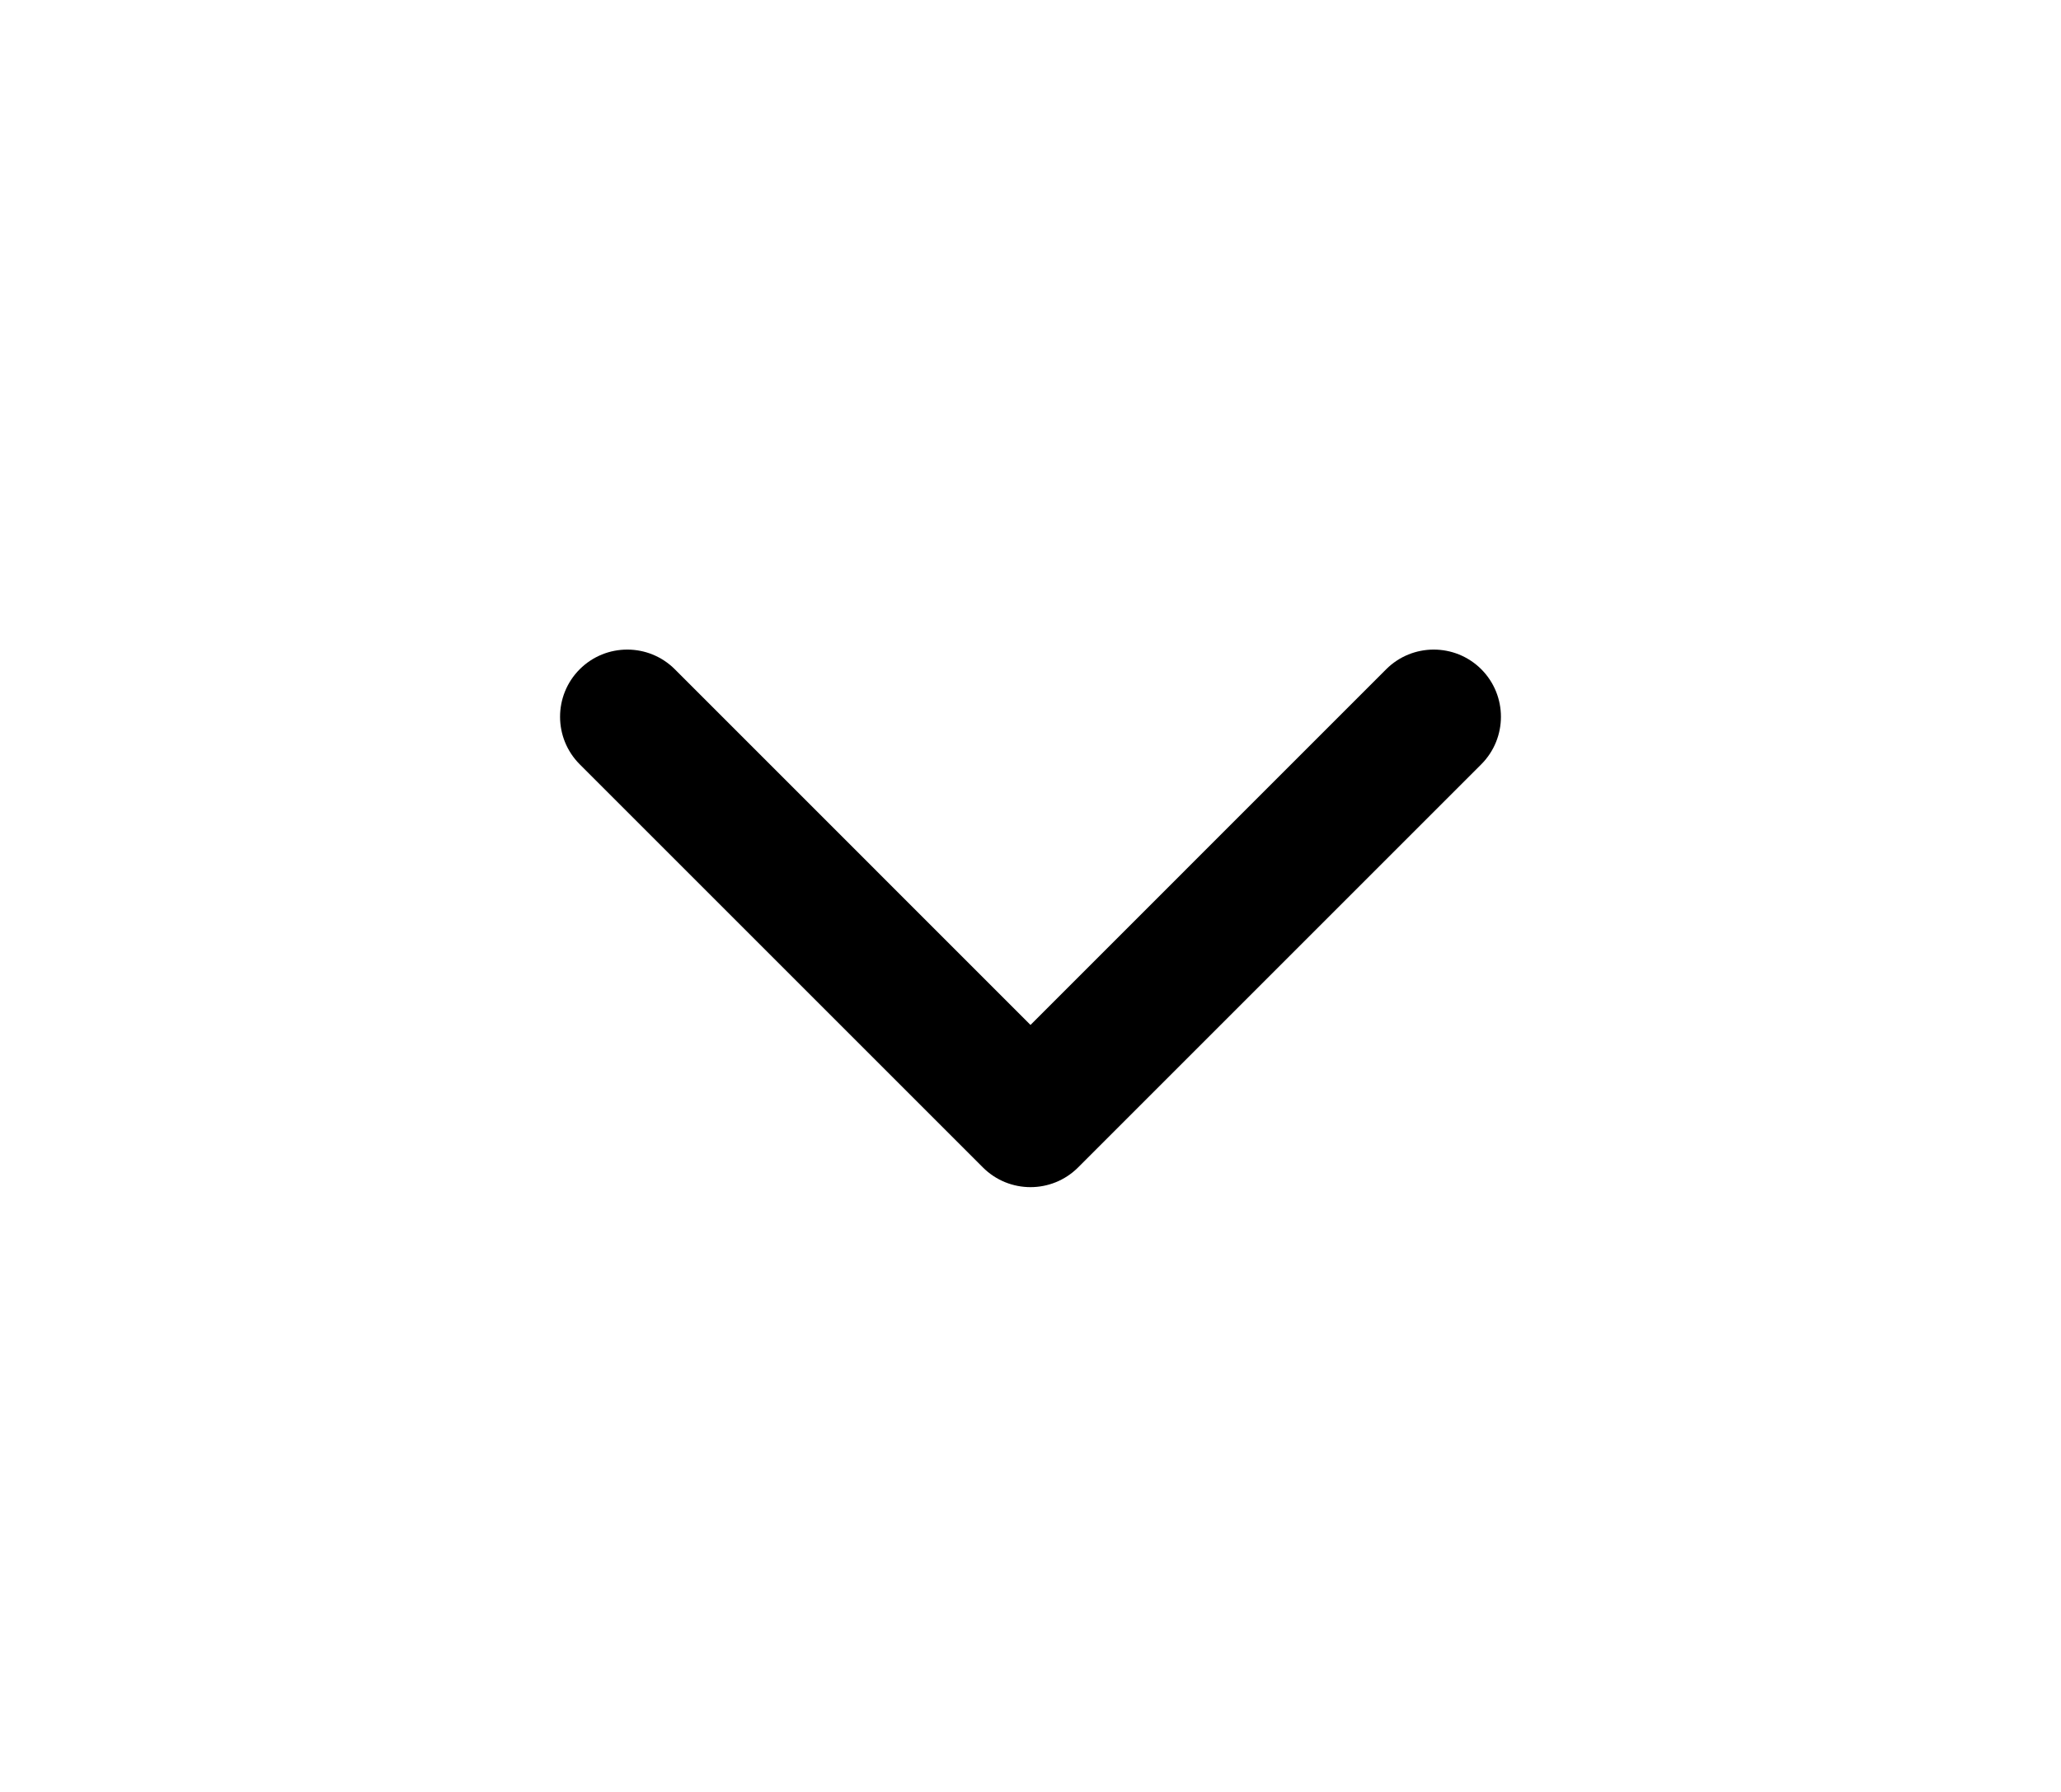 <?xml version="1.0" encoding="UTF-8"?>
<svg width="46px" height="40px" viewBox="0 0 46 40" version="1.1" xmlns="http://www.w3.org/2000/svg" xmlns:xlink="http://www.w3.org/1999/xlink">
    <title>Chevron</title>
    <g id="Chevron" stroke="none" stroke-width="1" fill="none" fill-rule="evenodd">
        <path d="M20.621,20.5 L28.561,12.561 C29.146,11.975 29.146,11.025 28.561,10.439 C27.975,9.854 27.025,9.854 26.439,10.439 L17.439,19.439 C16.854,20.025 16.854,20.975 17.439,21.561 L26.439,30.561 C27.025,31.146 27.975,31.146 28.561,30.561 C29.146,29.975 29.146,29.025 28.561,28.439 L20.621,20.5 Z" id="Path" fill="#000000" fill-rule="nonzero" transform="translate(23, 20.5) scale(1, -1) rotate(90) translate(-23, -20.5) "></path>
    </g>
</svg>